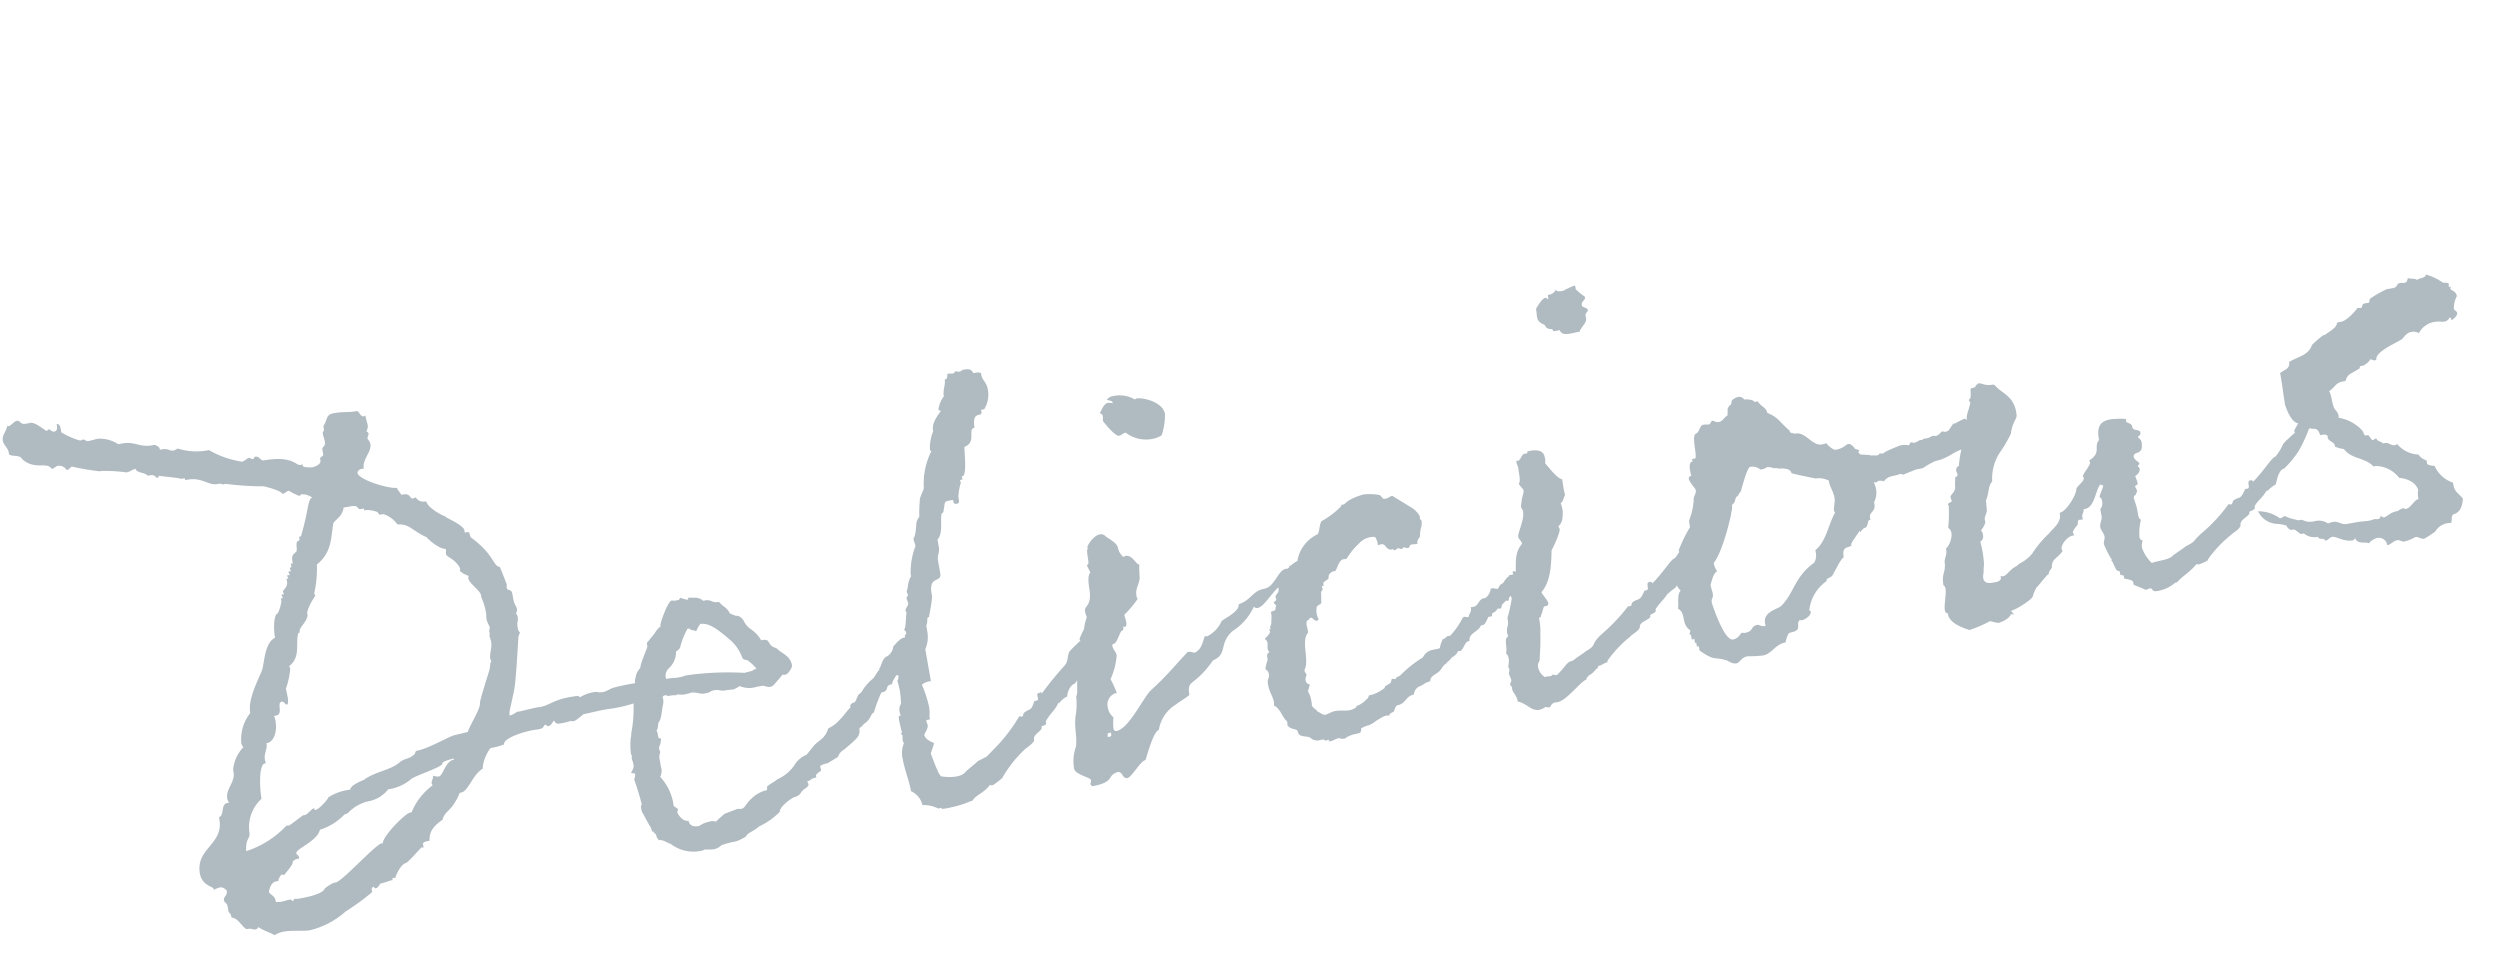 <svg xmlns="http://www.w3.org/2000/svg" width="236.2" height="91.457" viewBox="0 0 236.2 91.457">
  <path id="パス_17147" data-name="パス 17147" d="M35.94-33.48v.06c-.18-.06-1.56-1.08-1.56-1.74-.84,0-.84-.54-.96-.54-.06,0-.18.06-.24.06-.3,0-.12-.54-.84-.54h-.18c-.06-.24-.24-.42-.3-.72-.84-.06-3.42-1.38-3.42-2.04.06-.18.18-.3.48-.3h.18c0-.9,1.02-1.38,1.02-2.22a1.315,1.315,0,0,0-.18-.48c0-.18.18-.36.18-.48a.322.322,0,0,0-.18-.24.836.836,0,0,0,.24-.54c0-.24-.06-.48-.06-.96a.22.22,0,0,1-.18.06c-.3,0-.36-.6-.54-.6h-.24c-.42,0-1.14-.18-1.92-.18-.84,0-.66.48-1.2,1.02v.24c0,.36-.18.18-.18.48,0,.24.06.48.06.72,0,.6-.36.42-.36.72v.48c0,.18-.36.18-.36.36v.18c0,.36-.66.48-.84.48-.12,0-.9-.12-.9-.3a.209.209,0,0,1,.06-.12h-.3c-.36,0-.54-1.02-3.3-1.02-.36-.06-.3-.48-.72-.48-.18,0-.12.18-.24.18s-.3-.18-.36-.18c-.24,0-.42.24-.72.24A8.854,8.854,0,0,1,15-43.5a5.841,5.841,0,0,1-2.88-.66,1.526,1.526,0,0,1-.42.12c-.36,0-.48-.3-1.02-.3h-.24v-.06c0-.3-.24-.3-.36-.48H9.72c-1.08,0-1.5-.66-2.64-.66H6.66a3.164,3.164,0,0,0-1.8-.84c-.3,0-.6.06-.9.06s-.12-.06-.48-.24a2.6,2.6,0,0,1-.3.06,6.935,6.935,0,0,1-1.62-1.08v-.36c0-.24-.06-.48-.3-.48v.18c0,.3-.12.48-.36.48-.3-.06-.3-.3-.48-.3a.863.863,0,0,0-.18.12c-.12,0-.9-1.02-1.38-1.02h-.48c-.54,0-.42-.42-.78-.42-.24,0-.6.36-.84.36-.06,0-.12,0-.12-.06-.18.54-.66.78-.66,1.32,0,.42.36.72.36,1.2v.18c.3.3,1.02.18,1.14.66,1.02,1.26,2.28.6,2.58,1.38.36,0,.36-.18.66-.18a.841.841,0,0,1,.72.54c.24,0,.36-.18.54-.24a22.785,22.785,0,0,0,2.52.9h.18a14.313,14.313,0,0,1,2.28.54c.36,0,.6-.18.9-.18.12.48.78.42,1.02.84h.3c.42,0,.42.36.6.36.06,0,.12-.12.12-.12v-.06c.3.12,1.92.54,2.04.66h.3c.06,0,.06.06.06.18h.24c1.38,0,1.8.9,2.7.9h.18c.12,0,.18.06.3.12h.3a27.379,27.379,0,0,0,3.42.84c-.36-.18,1.56.6,1.68,1.02.3,0,.36-.18.66-.18a4.966,4.966,0,0,0,.9.66.312.312,0,0,1,.24-.12,1.466,1.466,0,0,1,.9.48c-.48.12-.48,1.02-1.68,3.42h-.12c-.06,0-.06,0-.06.06v.18c0,.18-.3.12-.3.24-.12.24-.06.6-.18.84-.18.18-.54.18-.54.78v.18c0,.06,0,.12-.06.12a.209.209,0,0,0-.12-.06v.24c0,.24-.18.06-.18.24,0,.06.06.18.06.24h-.18a.059.059,0,0,0-.06.06c0,.06.06.18.06.24a.059.059,0,0,1-.06.06.209.209,0,0,1-.12-.06.209.209,0,0,0-.06.12c0,.06.06.18.06.24-.06,0-.18-.06-.18.06v.24c0,.48-.54.66-.54.84,0,.06.06.18.06.24h-.18a.059.059,0,0,0-.06.06c0,.06.06.18.06.24a.059.059,0,0,1-.06.06.209.209,0,0,1-.12-.06v.3a3.648,3.648,0,0,1-.54,1.08c-.36,0-.66,1.26-.66,2.22-1.02.3-1.38,2.04-1.68,2.7-.42.78-1.86,2.46-1.86,3.9a4.037,4.037,0,0,0-1.32,2.58.807.807,0,0,0,.12.48A3.582,3.582,0,0,0,12-13.38v.24c0,.96-1.02,1.44-1.02,2.34a.647.647,0,0,0,.12.42h-.12c-.78,0-.48,1.08-1.08,1.2v.24c0,2.34-2.7,2.28-2.7,4.68,0,1.14,1.02,1.44,1.02,1.62v.12a3.453,3.453,0,0,1,.6-.12c.24,0,.42.12.6.42,0,.48-.42.48-.42.84,0,.24.24.3.24.6V-.3c0,.18.18.24.18.54V.36c.6.12.78.96,1.2,1.32h.18c.3,0,.48.18.66.18.12,0,.18-.06.3-.18.42.42.96.66,1.38,1.02a2.408,2.408,0,0,1,.9-.18c.9,0,1.8.3,2.46.3a7.718,7.718,0,0,0,3.6-1.14A24.7,24.7,0,0,0,22.92.3V.06c0-.06,0-.18.24-.24a.192.192,0,0,0,.18.18c.18,0,.48-.36.48-.36a6.461,6.461,0,0,0,.96-.12h.24V-.66h.3c0,.06,0,.06.06,0h-.06c.06-.18.72-1.2,1.26-1.2.54-.3,1.08-.78,1.68-1.2.06,0,.06.06.12.06s.06-.06.06-.12v-.24c0-.12.3-.18.42-.18h.24c.12-.96.78-1.38,1.56-1.74.36-.84.96-.54,2.04-2.22h.12c.72,0,1.32-1.44,2.4-1.86a3.67,3.67,0,0,1,1.08-1.8,5.683,5.683,0,0,0,1.32-.12c0-.6,2.16-.9,3.24-.84.9.06.66-.3.9-.3.12,0,.18.18.24.18.36,0,.54-.42.66-.42.12.36.3.36.54.36a5.161,5.161,0,0,0,.96-.06,2.6,2.6,0,0,0,.3.06c0,.12,1.08-.48,1.02-.48.66,0,1.74-.12,2.64-.06a13.05,13.05,0,0,0,2.22-.12l-.12.66a11.277,11.277,0,0,1-.6,2.1,1.112,1.112,0,0,1-.12.42,7.066,7.066,0,0,0-.24,1.5.339.339,0,0,1,0,.36c0,.24.06.36.06.48v.24c0,.12-.06.3-.36.66a1.51,1.51,0,0,0,.36.12.968.968,0,0,1-.18.54,24.631,24.631,0,0,1,.3,2.46c-.12.12-.12.18-.12.42,0,.18,0,.3.06.36,0,0,.42,1.32.54,1.56a1.308,1.308,0,0,0,.06.36h.12V-.6c.12.12.18.18.18.3a.719.719,0,0,0,.18.48c.36,0,.6.3,1.02.54a3.532,3.532,0,0,0,2.46,1.14h.36c.12,0,.18-.06.3-.06a3.541,3.541,0,0,0,.84.12,1.287,1.287,0,0,0,.72-.24,6.887,6.887,0,0,1,1.44-.12,4.6,4.6,0,0,0,1.02-.3c.12-.3.84-.36,1.38-.72A6.525,6.525,0,0,0,62.16-.48c0-.42,1.32-1.14,1.74-1.14a.914.914,0,0,0,.6-.36c.18-.12.3-.24.42-.24q.36-.18.36-.36l-.06-.24v-.06A.571.571,0,0,0,65.64-3a1.227,1.227,0,0,1,.48-.06c0-.24,0-.24.06-.3l.3-.18c.3-.06.18-.18.18-.42v-.12a1.784,1.784,0,0,1,.72-.12l1.08-.42a1.31,1.31,0,0,1,.72-.6C70.5-6,70.92-6.18,70.92-6.9l.06-.06c.06-.06.36-.18.42-.3a1.679,1.679,0,0,0,.78-.6c.06-.12.24-.3.36-.3A13.112,13.112,0,0,1,73.56-9.9c.54,0,.54-.24.66-.42.06-.12.18-.18.48-.18.06-.3.48-.66.54-.78.42.24.36-.12.6-.48a.209.209,0,0,1,.06-.12c.3,0,.42-.3.66-.66.12-.24.48-.24.42-.3.18-.06.6-.96.3-1.32v.06a1,1,0,0,0-.66-.54.934.934,0,0,0-.54.18c-.06.06-.06.06-.12.06l-.54.42a1.177,1.177,0,0,1-.84.84c-.42.18-.54.72-.84,1.02,0,.06,0,.12-.06.12-.12.06-.42.48-.66.66a4.544,4.544,0,0,0-.84.6c-.36.3-.3.42-.78.66,0,0-.3.42-.36.54-.12.06-.12.12-.12.12-.3,0-.48.12-.48.36V-9c-.12,0-.9.78-1.14.9a3.2,3.2,0,0,1-1.26.66c-.48.9-.96.9-1.56,1.32l-.9.78a2.382,2.382,0,0,0-1.2.66,3.738,3.738,0,0,1-1.92,1.14c-.12.12-1.08.42-1.08.54-.06.18.06.24-.12.3a3.062,3.062,0,0,0-1.62.6c-.48.3-.66.72-1.02.72-.06,0-.3-.06-.36-.06L57-1.2a11.068,11.068,0,0,0-.96.6.807.807,0,0,0-.54-.12,3.04,3.04,0,0,0-.78.12,1.244,1.244,0,0,1-.36.12c-.78,0-.84-.48-.84-.66-.6,0-.9-.84-.9-.96a.969.969,0,0,1,.12-.3l-.36-.36A4.915,4.915,0,0,0,51.6-5.7a1.148,1.148,0,0,0,.24-.9v-.84a1.139,1.139,0,0,1,.18-.54,2.6,2.6,0,0,0-.06-.3.648.648,0,0,1,.18-.42,5.521,5.521,0,0,0,.18-.54c-.24-.06-.24-.12-.24-.24v-.36c0-.06-.06-.18-.06-.24.18,0,.24-.66.36-.72.36-.42.3-.6.72-1.68a1.66,1.66,0,0,0,.06-.48c-.06-.12.06-.24.24-.24a.312.312,0,0,1,.24.12h.48a.663.663,0,0,0,.48,0,1.772,1.772,0,0,0,.78.12,4.653,4.653,0,0,0,.54-.06,2.971,2.971,0,0,1,.78.24,1.49,1.49,0,0,0,.54.06,1.014,1.014,0,0,0,.54-.12c-.06,0,.6-.06.72.06a1.775,1.775,0,0,0,.6.12c.78,0,.66.12,1.08-.06a.634.634,0,0,0,.3-.12,2.253,2.253,0,0,0,1.56.36h.66c.84.48.9.12,1.56-.36l.42-.36a.361.361,0,0,0,.24.06c.24,0,.42-.24.66-.48l.12-.24c0-.78-.42-1.08-.9-1.56l-.3-.36a.885.885,0,0,1-.54-.54c-.12-.3-.12-.42-.72-.42a3.2,3.2,0,0,0-.78-1.2,1.977,1.977,0,0,1-.54-.96c-.24-.42-.36-.48-.66-.54l-.48-.3a1.84,1.84,0,0,0-.54-.84l-.3-.42a1.078,1.078,0,0,1-.66-.18.965.965,0,0,0-.66-.18H58.5a1.113,1.113,0,0,0-.72-.42l-.6-.12c-.06.18-.12.18-.18.18l-.6-.3c-.12.18-.18.18-.18.18h-.36c-.12,0-.18-.06-.3-.06-.36,0-1.44,1.92-1.44,2.1v.12a2,2,0,0,0-.66.54l-.9.78v.3c0,.18-.9,1.38-1.02,1.92a1.8,1.8,0,0,0-.48.54l-.18.42a.761.761,0,0,0-.06.36c-.6,0-1.2,0-1.98.06-.36,0-.78.24-1.14.24a1.155,1.155,0,0,1-.6-.12,3.475,3.475,0,0,0-1.68.24c0-.12-.12-.18-.24-.18-2.28-.12-2.52.42-3.66.42-.3-.06-1.98.12-2.16.06a1.911,1.911,0,0,1-.78.24.541.541,0,0,0,.06-.3c0-.06.84-2.04.84-2.1.3-.78,1.02-3.9,1.2-4.62.06-.36.24-.42.24-.54s-.12-.06-.12-.48c0-.6.18-.54.18-1.08a.738.738,0,0,0-.12-.3c.06,0,.18-.24.18-.3,0-.42-.18-.48-.18-1.08v-.48c0-.54-.42-.3-.42-.66,0-.12.06-.3.06-.36,0,.12-.24-1.2-.36-1.68-.66-.24-.3-1.26-2.22-3.24-.06-.12,0-.54-.18-.54H37.5c-.06,0-.06,0-.06-.06v-.18c0-.42-1.2-1.26-1.5-1.5Zm.12,17.94c-.06.6-1.14,1.68-1.62,2.52-.3,0-.78.06-1.14.06-.6,0-2.58.78-3.78.84-.36-.06-.24.3-.54.36-.42.3-.9.12-1.44.48-1.02.54-2.28.42-3.48.96.36,0-1.32.18-1.5.72h-.54a4.979,4.979,0,0,0-1.62.36c.06.06-1.08,1.02-1.44.96-.06,0-.06-.18-.06-.18-.24,0-.72.48-.96.48h-.18c-.06,0-1.38.72-1.5.72a.22.22,0,0,1-.18-.06,9.134,9.134,0,0,1-4.2,1.74c.12-1.14.48-1.02.6-1.56a3.615,3.615,0,0,1,1.68-3.06c0-1.02.3-3.24.9-3.24h.12a.761.761,0,0,1-.06-.36c0-.6.42-.9.42-1.5h.12c.36,0,1.08-.54,1.08-1.98a1.171,1.171,0,0,0-.06-.42h.18c.78,0,.24-1.2.78-1.2.24,0,.24.3.42.36.3-.06.18-1.02.18-1.5a8.007,8.007,0,0,0,.72-1.74.541.541,0,0,0-.06-.3c1.26-.66.96-1.98,1.38-2.88.06-.12.18,0,.18-.18,0-.42,1.02-.84,1.02-1.56-.12.18.06-.54,1.02-1.5,0-.06-.06-.18-.06-.24a10.782,10.782,0,0,0,.72-2.64c1.62-.9,1.74-2.28,2.22-3.6.3-.3.96-.48,1.2-1.26h.72c.78,0,.48.42.84.42h.24c.12,0,.06.12.06.18h.24a3.1,3.1,0,0,1,.96.36c.06,0,.06.3.24.3h.3a2.678,2.678,0,0,1,1.14,1.2c1.14.12,1.2.78,2.52,1.68,0,.12.96,1.32,1.56,1.38v.12c0,.12-.06.24-.06.36,0,.3.78.6,1.08,1.56,0,.06-.06.18-.06.24a2,2,0,0,0,.72.6c0,.06-.06.18-.06.24,0,.48.9,1.32.9,1.74v.24a5.924,5.924,0,0,1,.18,1.56c0,.18-.06.36-.06.6a2.992,2.992,0,0,0,.18.72,2.36,2.36,0,0,1-.12.36v.24c0,.12-.06.18-.06.24,0,.12.06.3.06.6,0,.54-.36,1.02-.36,1.56,0,.06.06.18.06.24-.18.12-.18.48-.36.84C37.38-18.24,36.06-15.72,36.06-15.54Zm-4.5,5.04c0-.18.54-.24,1.14-.3v.12c-.84,0-1.26,1.32-1.68,1.32a1.434,1.434,0,0,1-.54-.18c0,.36-.24.42-.24.72,0,.06.06.12.06.18a5.926,5.926,0,0,0-2.4,2.16h-.12c-.54,0-3,1.8-3.06,2.4H24.6c-.6,0-4.26,2.88-4.92,2.88H19.5a4.63,4.63,0,0,0-.9.36c-.12.12-.24.54-2.52.54a2.067,2.067,0,0,1-.54-.06s-.06.18-.12.18c-.12,0-.12-.18-.24-.18-.3,0-.6.06-.9.06-.18,0-.3-.06-.48-.06V-.54c0-.42-.48-.66-.48-.9.06-.12.3-.84.84-.84h.24V-2.4a2.241,2.241,0,0,1,.36-.42c.06,0,.18.06.24.06a.209.209,0,0,0,.12-.06c-.18.12.9-.72.9-.96v-.06a.859.859,0,0,1,.66-.18c.06-.36-.18-.36-.18-.54,0-.42,2.16-.78,2.58-1.8a5.576,5.576,0,0,0,2.46-.96c.12-.12.36-.06.48-.18a3.838,3.838,0,0,1,2.22-.72A3.047,3.047,0,0,0,26.1-9h.24a4.163,4.163,0,0,0,2.1-.6C28.92-9.84,31.56-10.2,31.56-10.5Zm30.06-4.62a4.126,4.126,0,0,1,.72.96c-.3.06-.12,0-.18,0l-.24.12-.78.06a27.8,27.8,0,0,0-5.34-.72c-.3,0-.42.06-.72.06h-.36a5.278,5.278,0,0,0-.84-.06h-.12a.982.982,0,0,1,.36-.9,2.1,2.1,0,0,0,1.02-1.5c.12,0,.24-.12.42-.24a7.068,7.068,0,0,1,1.02-1.68c.12,0,.24,0,.3.18.18,0,.42.18.48.18a3.462,3.462,0,0,1,.48-.6c.84.06,1.44.66,2.52,1.98a4.032,4.032,0,0,1,.84,1.86C61.2-15.36,61.32-15.18,61.62-15.12ZM77.28,1.92a5.031,5.031,0,0,0,.96,0,8.408,8.408,0,0,0,1.8-.24h.18c.6-.6,1.14-.48,1.92-1.2a.45.45,0,0,0,.3.06A7.32,7.32,0,0,0,83.46,0c0-.06.06-.12.18-.24a11.333,11.333,0,0,1,2.28-1.98c.12-.12.84-.36,1.08-.72-.12-.54.72-.66.9-1.02v-.12c-.06-.12.54,0,.48-.3V-4.5c.54-.72,1.02-.84,1.5-1.56a.059.059,0,0,0,.06.06,2.041,2.041,0,0,1,.84-.48c.12-.48.48-1.02.96-1.08-.06,0,.84-.78,1.38-1.5a10.9,10.9,0,0,0,1.14-1.98c-.12-.06.36-.06.66-.3.36-.3.12-.96.24-1.08.06-.06.06-.18.12-.18.12-.12.18.12.36-.12.24-.12.18-1.32.48-1.5,0,.06-.54-.12-.54-.12-.06.3-.66-.18-.54.18a.6.6,0,0,0-.06.18,8.788,8.788,0,0,0-2.1,2.34.454.454,0,0,0,.06.24h-.12c.06,0-1.02.66-1.14.84-.24.42-.24.84-.6,1.14a32.163,32.163,0,0,0-2.64,2.28c.06-.24,0-.18-.24-.12-.36-.06,0,.66-.3.66h-.24c-.54,1.02-.54.54-1.2.96-.06.12-.12.3-.24.3-.12-.06-.18-.12-.24-.06A15.5,15.5,0,0,1,83.4-3c-1.44,1.02-.72.66-2.04,1.08.12,0-1.14.66-1.26.78-.54.48-1.68.24-2.22.06-.24,0-.36-.36-.72-2.34l.48-.9c-.24-.18-.78-.48-.78-.96.12-.18.48-.54.48-.84a2.121,2.121,0,0,1-.06-.36c0-.06,0-.12.06-.12h.18c.12,0,.12,0,.12-.06V-6.9a2.972,2.972,0,0,0,.12-1.02,11.14,11.14,0,0,0-.3-2.04,1.435,1.435,0,0,1,.9-.18V-13.2a2.927,2.927,0,0,0,.48-1.68v-.54c.18-.12.18-.72.3-.72h.12c-.12.12.6-1.5.6-1.98v-.12c0-1.86,1.14-.78,1.14-1.8v-1.14c0-.66.3-.72.3-1.32v-.72c.6-.36.6-1.86.78-2.28,0-.06.24-.12.24-.24.36-.96.12-.9,1.08-.9v.12c0,.24.06.3.3.3.18,0,.24-.12.24-.36v-.24a5.2,5.2,0,0,1,.48-1.32.6.6,0,0,1-.06-.18l.06-.06h.18v-.3h.06c.42,0,.54-1.86.66-2.7,1.26-.24.54-1.62,1.26-1.62,0-1.68.9-.84.9-1.32v-.24h.3a2.59,2.59,0,0,0,.66-1.92c0-.48-.36-.84-.36-1.32v-.18a.929.929,0,0,0-.48-.12h-.24c-.12-.48-.48-.48-.9-.48a1.54,1.54,0,0,0-.3.12.83.83,0,0,1-.42-.12.414.414,0,0,1-.3.18c-.12,0-.3-.06-.42-.06-.18,0-.06.48-.36.48H84.6c0,.54-.36.9-.36,1.56a2.642,2.642,0,0,0-.72,1.14c0,.12.18.06.18.18,0,.06-1.02.84-1.02,1.62v.12a4.164,4.164,0,0,0-.6,1.62c0,.12,0,.18.12.18a6.845,6.845,0,0,0-1.32,3.3c-.06.3-.6.84-.6,1.2a11.535,11.535,0,0,0-.3,1.44c-.06,0-.06.12-.12.12a1.119,1.119,0,0,0-.3.6c-.36,1.44-.48.96-.48,1.32,0,.18.06.36.06.6a.209.209,0,0,1-.06.12,6.857,6.857,0,0,0-.84,2.4v.24c-.42.42-.48,1.08-.6,1.2a.263.263,0,0,0-.06.18,2.6,2.6,0,0,0,.06.3c0,.18-.18.06-.18.3,0,.18.06.3.06.48,0,.24-.36.42-.36.66,0,.06.06.12.06.18-.18.48-.3,1.5-.54,1.56a.374.374,0,0,1,.18.3c0,.18-.18.18-.18.24v.12c0,.18-.12.3-.42.3a17.146,17.146,0,0,1-.6,2.52c-.12,0-.24,1.14-.42,1.14a6.861,6.861,0,0,1,0,1.92c0,.54-.3.3-.3,1.08a2.6,2.6,0,0,0,.06.3h-.12c-.12,0-.12.18-.12.42,0,.42.06,1.02.06,1.2,0,0-.12,0-.12.06,0,.12.06,0,.12.18,0,.12-.06.36-.06.48s.06.18.06.3a2.434,2.434,0,0,0-.36,1.5c0,.96.24,2.04.24,3.06a1.938,1.938,0,0,1,.84,1.5h.12a3.16,3.16,0,0,1,1.26.54c.12.06.18,0,.24,0A.129.129,0,0,1,77.28,1.92ZM94.86-18.42c-.24,0,.24.84.06.84,0,0-.3.24-.3,1.32,0,1.86-.78,1.56-.78,2.16,0,.24.06.42.06.6a4.291,4.291,0,0,0-.6,1.98,1.583,1.583,0,0,0,.06.42,1.93,1.93,0,0,0-.54,1.32,1.689,1.689,0,0,0,.06.48c-1.14.6-.9,2.7-1.26,2.94a6.482,6.482,0,0,1-.3,1.62c-.42,1.08-.24,2.1-.54,3.06A4.093,4.093,0,0,0,90.24.36c0,.54,1.38,1.08,1.38,1.32s-.12.3-.12.36.06.12.12.24c2.28,0,1.5-.78,2.64-.9.48.06.3.72.78.72.42,0,1.5-1.38,1.98-1.38,0,.06,1.2-2.58,1.74-2.58a3.427,3.427,0,0,1,2.04-2.1c0-.06,1.02-.42,1.38-.66,0-1.56.54-.6,2.76-2.82,1.5-.36.78-1.44,2.28-2.4a5.41,5.41,0,0,0,2.4-1.92c.12.12.18.18.3.18.66,0,1.44-1.08,2.46-1.68a3.223,3.223,0,0,0,1.02-.72,1.056,1.056,0,0,0,.36.06c.48,0,1.2-.78,1.68-.78.24,0,.54-.3.72-.36,1.5-.48.78-1.86-.48-.84h-.24c.06.12-1.5.9-1.56.9-.12,0-.3,0-.3.06s.12.18.12.24a.21.21,0,0,1-.12.06.441.441,0,0,0-.36-.12c-.78,0-1.32,1.5-2.34,1.5-1.14,0-1.38.84-2.64,1.02,0,.78-1.92,1.14-1.92,1.38a2.957,2.957,0,0,1-1.5,1.08.361.361,0,0,1-.24-.06c-.3.54-.54,1.2-1.2,1.38-.3-.06-.3-.18-.66-.18-1.68,1.26-2.4,1.92-4.02,2.94-.84.54-2.7,3.24-3.9,3.24-.12,0-.24-.06-.24-.3a6.062,6.062,0,0,1,.18-1.02,1.566,1.566,0,0,1-.36-1.08A1.113,1.113,0,0,1,95.46-6a11.689,11.689,0,0,0-.36-1.38,6.554,6.554,0,0,0,.96-2.1c0-.42-.24-.54-.24-.96,0-.18.12-.18.18-.18.3,0,.78-1.08.96-1.08q.18,0,.18-.36a.209.209,0,0,1,.12.06c.18,0,.24-.24.24-.36,0-.3-.06-.54-.06-.78a9.606,9.606,0,0,0,1.5-1.26.652.652,0,0,1-.06-.3c0-.72.42-.96.6-1.62a10.6,10.6,0,0,1,.18-1.26c-.3,0-.48-1.02-1.14-1.02-.06,0-.12.06-.24.06-.72-1.08.24-.84-1.26-2.16-.6-1.02-2.22.72-1.86.78C94.86-19.8,95.1-18.42,94.86-18.42Zm9-10.8a6.091,6.091,0,0,0,.66-1.92c0-1.2-1.8-1.92-2.4-1.92-.06,0-.12.06-.18.06a2.8,2.8,0,0,0-2.04-.66.7.7,0,0,0-.54.24c0,.06.54.12.48.42a1.526,1.526,0,0,0-.42-.12c-.42,0-.66.48-.96.84a.306.306,0,0,1,.24.3c0,.18-.06.3-.06.48,0,0,.84,1.62,1.26,1.62.24,0,.36-.18.66-.18a3.147,3.147,0,0,0,2.46,1.02A2.355,2.355,0,0,0,103.86-29.22ZM93.9-2.04c0-.36,0-.36.36-.36C94.26-2.04,94.26-2.04,93.9-2.04Zm41.88-7.92a.8.8,0,0,0,.18-.3c0-.12.24-.12.24-.12,0-.36.48-.84.06-1.14-.3-.12-.42,0-.84.18-.36.42-.48.54-.84.66.06,0-.42-.36-.3.18h-.3c-.18,0-.12.12-.18.12-.3.12-.54.48-.66.54-.42.12-.3.24-.54.42-.24,0-.3-.18-.66-.12a1.218,1.218,0,0,1-.66.78c-.72-.12-.66.78-1.5.6.06.48-.3.6-.36.9-.18,0-.3-.18-.54-.06a7.109,7.109,0,0,1-1.5,1.5c-.36-.12-.36.18-.72.18a3.232,3.232,0,0,0-.42.78c-.36.12-.72-.06-1.26.18a1.617,1.617,0,0,0-.48.42A10.971,10.971,0,0,0,122.16-3a.643.643,0,0,1-.36.12c-.12,0-.06.12-.12.12-.12.12-.3-.06-.42,0-.06.06-.12.36-.24.36a2.925,2.925,0,0,0-.42.18c-.18,0-.06.12-.18.18a3.356,3.356,0,0,1-1.56.42c-.06.18-.18.3-.24.3a2.625,2.625,0,0,1-1.02.48c-.12,0-.06.06-.12.12-.78.36-1.2,0-2.04,0-.36,0-.6.18-1.02.18-.24-.06-.36-.3-.6-.42-.06-.24-.36-.36-.42-.66a3.391,3.391,0,0,0,0-.78c0-.3-.12-.42-.12-.6s.12-.18.12-.3c.3-.48,0-.24-.12-.54-.18-.3.12-.66.12-.72,0-.18-.12-.18-.12-.48.66-.78.12-2.76.96-3.42.06-.48-.18-1.14.3-1.2.36-.54.48.6.9.12a1.665,1.665,0,0,1,0-1.08c.06-.36.6-.12.54-.6.12-.42.06-.9.3-.96.06-.06,0-.24,0-.36,0-.06.18,0,.18,0v-.24c.06-.24.6-.24.6-.48,0-.36.48-.54.72-.48.3-.3.42-.78.84-.96h.42a6.39,6.39,0,0,1,1.38-1.2,1.855,1.855,0,0,1,1.62-.36,1.542,1.542,0,0,1,.12.84c.9-.3.54.6,1.26.6.12-.06.12.12.24.12a.419.419,0,0,0,.24-.12c.18-.06.3.12.42.12.06,0,.18-.12.18-.12.24,0,.24.18.48.12.06,0,.18-.24.24-.24.24-.06.48.06.66,0,0-.42.24-.42.36-.66a2.619,2.619,0,0,1,.3-.9c.12-.48.12-.48,0-.66-.06,0,0-.24,0-.3a2.284,2.284,0,0,0-.66-.96l-1.56-1.38c-.3,0-.42.24-.9.12l-.18-.3c-.12-.18-.06-.06-.3-.18a5.15,5.15,0,0,0-1.26-.24,5.726,5.726,0,0,0-1.26.24,2.5,2.5,0,0,0-.72.36h-.18c-.24,0-.06.06-.12.12a7.778,7.778,0,0,1-2.1,1.08c-.24.3-.3.84-.54,1.14a3.4,3.4,0,0,0-2.34,2.16,2.773,2.773,0,0,0-1.62,1.32c-.06.42-.12.12-.54.3-.06.42,0,.84-.18,1.02a.989.989,0,0,0-.3.36c0,.06.12.18,0,.3,0,.06-.24.12-.24.18a.8.8,0,0,0,.18.3c-.06.24-.06.06-.12.3,0,.24-.36.12-.48.24v.36c-.12.42-.12.84-.3.96-.06.06,0,.24,0,.24,0,.06-.12,0-.12,0-.06.06.06.24,0,.3-.12.24-.48.42-.6.54.48.42-.12.84.24,1.32-.36,0-.3.48-.3.66a4.523,4.523,0,0,0-.36.78c0,.18.18.18.18.3.18.54-.12.6-.18.96-.12,1.08.42,1.62.18,2.34.24.06.42.54.48.6a6.983,6.983,0,0,0,.36.9c0,.06.06,0,.12.18s-.06.3,0,.42c.24.36.54.36.78.54.06.06.06.36.12.42.18.3.72.3.96.48l.18.18c.12.12.06.06.3.18.48.18.66-.12.9.18.06.06.3-.06.36,0,0,0-.06.12,0,.12.12.12.66-.12.9-.12.18,0,.24.18.66.12.06,0,.12-.12.3-.12.54-.18.9-.06,1.2-.18a.853.853,0,0,0,.12-.36,2.645,2.645,0,0,1,.84-.18,3.67,3.67,0,0,0,.72-.3c.42-.12.84-.42,1.26-.24.06-.24.36-.24.48-.3.12-.12.24-.54.48-.54.78,0,.9-.72,1.68-.72a.954.954,0,0,1,.6-.66c.42-.06.66-.3,1.14-.3.06-.54.72-.54,1.08-.84.24-.18.36-.42.66-.54l.24-.18c.18-.06.36-.3.54-.36.12,0,.54-.3.54-.42.06-.06.3.06.3,0,.42-.3.48-.78.96-.78.06-.78.96-.66,1.32-1.26.42.12.6-.42.84-.66h.3c.06,0,.06-.3.18-.3a.825.825,0,0,0,.48-.3c.06-.06.24.06.36,0a1.54,1.54,0,0,0,.12-.3l.42-.3c.06-.06.24.06.3,0,0-.06.06-.3.12-.3.24-.12.54-.54.78-.48a3.053,3.053,0,0,1,.96-.78C135.3-9.96,135.72-9.9,135.78-9.96Zm-.42.3a.059.059,0,0,0-.06-.06A.059.059,0,0,0,135.36-9.66Zm3.06,8.16c-.66,0-.66.36-1.74,1.08l-.42-.12c-.12.24-.6,0-.72.12a1.5,1.5,0,0,1-.48-1.08c.06-.54.24-.3.3-.78a23.291,23.291,0,0,0,.48-2.34,5.843,5.843,0,0,0,.12-1.44h.06c.18,0,.12-.12.24-.3.06,0,.3-.72.42-.66.9.06-.06-1.02-.06-1.38.96-.78,1.32-2.16,1.62-3.72a10.007,10.007,0,0,0,1.02-1.56c0-.18.06,0,.06-.18.06-.24-.06-.3-.06-.36l.06-.06c.48-.3.54-.96.6-1.32a3.17,3.17,0,0,0-.06-.78c.24,0,.3-.36.54-.66a12.467,12.467,0,0,1,0-1.5c-.54-.24-1.02-1.32-1.32-1.74.24-1.14-.24-1.38-1.02-1.44h-.42c-.06,0,0,.18-.12.18h-.24c-.24,0-.48.6-.72.54-.06,0-.12,0-.12-.06-.06.36.06.48.06.84-.06.06.06,1.08-.18,1.32-.12.12.36.66.3.78.06,0-.42.96-.36.96-.12.36-.18.42-.12.66.18.36.06.3.06.54-.06.6-.84,1.74-.84,2.04,0,.24.24.42.24.72-1.02.78-.9,2.22-1.26,3.72a1.3,1.3,0,0,0-.6.66,1.62,1.62,0,0,0,0,.54,14.108,14.108,0,0,1-.72,1.74v.36c-.06.42-.18.42-.24.78a1.192,1.192,0,0,0,0,.48c0,.06,0,.12-.12.18-.3.18-.12,1.14-.36,1.44.36.42.06,1.08,0,1.32,0,.12.06.12.06.18,0,.24-.12.36-.12.48a5.2,5.2,0,0,1,.12.6c0,.18-.18.3-.18.42,0,.06.12.18.12.3V.24c0,.18.36.72.3,1.14.84.36,1.08,1.08,1.8,1.14.54,0,.66-.24.78-.12a2.6,2.6,0,0,1,.3.06c.12,0,.18-.42.72-.36.9.12,2.64-1.62,3.18-1.62V.36c.54-.48.3-.06,1.08-.72.12.06.18-.24.3-.24.3,0,.48-.18.84-.18V-.84c0-.06.06-.12.18-.24a11.448,11.448,0,0,1,2.4-1.74c.06-.12.9-.36,1.02-.72,0-.48.96-.48,1.14-.78v-.12c0-.12.6-.12.6-.36v-.12c.54-.6.84-.66,1.38-1.26h.12c-.18,0,.6-.36.78-.48.24-.42.6-1.26,1.02-1.26a9.848,9.848,0,0,0,1.74-1.5c.36-.48,1.32-1.62,1.32-1.68-.12-.06.3-.06.6-.3.48-.3.06-.84.18-.96.06-.06.12-.18.18-.18.12-.12.12.12.36-.06.24-.06.24-1.02.48-1.14l-.6-.18c0,.3-.54-.24-.54.18v.12a9.516,9.516,0,0,0-2.22,2.16.454.454,0,0,0,.06.24h-.12c.06,0-1.08.72-1.2.84a4.978,4.978,0,0,1-.9,1.02c-.36,0-1.44,1.26-2.52,1.98,0-.18-.12-.18-.24-.18-.42,0-.06.72-.42.72h-.18c-.66,1.02-.66.54-1.32.9-.12.12-.12.3-.24.3h-.24a17.146,17.146,0,0,1-2.82,2.1c-1.38.84-.6.96-1.86,1.38C139.86-2.16,138.54-1.62,138.42-1.5Zm7.08-33.66a6.839,6.839,0,0,1-.72-.84v-.24c0-.06,0-.12-.06-.12a7.43,7.43,0,0,0-1.14.3c-.42,0-.66-.06-.66-.24a.84.84,0,0,1-.54.36h-.24c-.12,0,0,.42-.12.42-.12-.18-.12-.18-.24-.18-.3,0-1.08.9-1.02.9,0,.78-.24,1.08.48,1.56.12.06.12.36.24.36.12.18.3.12.48.24.06,0-.06.18.12.18h.54c.12.72,1.2.42,1.8.48.3-.48.84-.72.84-1.14v-.3c.06-.3.3-.24.3-.48-.06-.24-.48-.3-.48-.48,0-.42.3-.36.42-.66ZM189.96-6.9v.66c0,.3-.3.66-.3.96,0,.36.24.6.24.96,0,.3-.18.42-.18.72a8.246,8.246,0,0,0,.48,1.56c0,.06-.06.06-.06.12l.06.06c0-.18.18.78.3.9,0,.06.24.06.24.18v.24c0,.12.3.12.3.18v.3h.12c-.06.06.66.18.66.48V.66s1.08.66,1.02.66c.18,0,.3-.06.42-.06.36,0,.06.36.6.36a3.343,3.343,0,0,0,1.86-.48h.18c.54-.48,1.26-.66,2.1-1.38a.45.45,0,0,0,.3.06,3.721,3.721,0,0,0,.84-.24c0-.06.06-.12.18-.24a11.448,11.448,0,0,1,2.4-1.74c.12-.12.9-.36,1.02-.72,0-.54.84-.66,1.02-.96V-4.2c0-.12.6-.06.6-.36v-.12c.54-.6.84-.6,1.38-1.26a.059.059,0,0,0,.06.06,3.766,3.766,0,0,1,.9-.48c.18-.48.54-1.32,1.02-1.32a9.46,9.46,0,0,0,1.68-1.44,14.99,14.99,0,0,0,1.26-1.8c-.12-.06.36-.06.6-.3.48-.3.24-.6.36-.72.06-.06.12-.18.18-.18.12-.12.12.12.36-.06.24-.12.24-1.02.48-1.2,0,.06-.54-.12-.54-.12,0,.3-.54-.24-.54.12v.18a8.877,8.877,0,0,0-2.28,2.16.454.454,0,0,0,.06.24h-.12c.06,0-1.08.66-1.2.84a4.978,4.978,0,0,1-.9,1.02c-.36,0-1.44,1.26-2.52,1.98,0-.18-.06-.18-.24-.18-.36,0-.06.72-.36.72h-.24c-.66,1.02-.66.54-1.32.9-.06.12-.12.3-.24.3s-.18-.06-.24-.06a14.739,14.739,0,0,1-2.82,2.16c-1.38.84-.6.66-1.92,1.08.12,0-1.2.54-1.32.66-.48.3-1.32.18-2.04.3a3.622,3.622,0,0,1-.66-1.56,1.368,1.368,0,0,1,.18-.66.4.4,0,0,1-.24-.42,5.516,5.516,0,0,1,.42-1.56c-.18-.12-.18-.36-.18-.54v-.54c0-.3-.12-.9-.12-1.08s.3-.24.3-.36c.06-.12.12-.18.12-.24a1.86,1.86,0,0,0-.12-.42c0-.12.24-.06.3-.24a3.592,3.592,0,0,0-.12-.72c.36-.18.54-.36.54-.66,0-.12-.12-.12-.12-.24,0-.06.18-.12.18-.24s-.42-.36-.42-.72c.12-.54.9.06.96-1.02a.622.622,0,0,0-.24-.66c.06-.24.3-.12.3-.42.06-.36-.66-.24-.66-.66v-.06c0-.36-.48-.36-.48-.6a.22.22,0,0,1,.06-.18,5.954,5.954,0,0,0-.9-.18c-1.2-.18-1.92.06-1.98,1.38v.3c-.66.54.06,1.2-1.26,1.74,0,.06.06.12.06.18,0,.3-.84.9-.9,1.2,0,.06.06.12.06.18-.06.36-.9.66-.9.96-.12.48-1.26,1.86-1.92,1.86v.18c-.06.78-.84,1.14-1.32,1.56a10.02,10.02,0,0,0-1.92,1.62,3.628,3.628,0,0,1-1.38.72c-.18.18-.54.24-.72.36-.6.36-.78.66-1.2.48v.18c-.06.36-.6.3-.9.3-.96,0-.78-.72-.6-1.14,0-.24.18-.66.18-.96a10.213,10.213,0,0,0,0-1.92.57.57,0,0,0,.36-.6.571.571,0,0,0-.12-.42,2.309,2.309,0,0,0,.54-.66v-.3c0-.3.36-.6.36-.96,0-.06.06-.72.06-.78.48-.78.42-1.32.9-1.68a4.448,4.448,0,0,1,1.14-2.52,12.244,12.244,0,0,0,1.38-1.62c.36-1.14.84-1.26.84-1.68.12-1.8-1.02-2.16-1.56-3.12a.454.454,0,0,0-.24-.06c-.6,0-.78-.24-1.2-.36-.84.36.18.24-.84.36-.12.54-.06.9-.36,1.02-.06,0,.18.36.06.36.06,0-.54,1.08-.48,1.08a.263.263,0,0,0-.06.18v.18c-.18,0-.12-.12-.18-.12a7.318,7.318,0,0,0-1.02.3c-.12,0-.12,0-.12-.06-.54.54-.54.66-.84.66-.18.06-.24-.12-.42-.06a1.42,1.42,0,0,1-.54.3c-.12,0-.3-.06-.36-.06s-.12.06-.24.06c-.24.12-.36.06-.6.06a.657.657,0,0,0-.24.12s0-.06-.18-.06a1.244,1.244,0,0,1-.36.12c-.18.12-.42-.06-.54-.06-.06.06-.12.24-.24.24a1.649,1.649,0,0,0-.78-.12,13.607,13.607,0,0,0-1.5.36l-.24.12a.652.652,0,0,0-.3-.06c0-.12,0,.12-.24.12h-.12c-.36-.12-.36,0-.66-.18a7.918,7.918,0,0,1-.78-.18c-.12-.12-.18-.24-.12-.3.3-.18-.36-.18-.36-.48-.6-.84-.54-.06-1.74-.06-.24,0-.66-.54-.78-.78a1.021,1.021,0,0,1-.42.06c-.9,0-1.32-1.44-2.22-1.44h-.12c-.18-.12-.48-.12-.42-.36-.84-1.02-.78-1.38-1.8-2.04,0-.54-.48-.66-.72-1.26-.24.12-.3,0-.48-.18a2.532,2.532,0,0,0-.72-.18c-.18-.3-.42-.48-1.08-.18-.24.18-.12.48-.36.48-.18.18-.3.24-.3.6a.541.541,0,0,0-.06.3c-.36.12-.54.48-.96.48-.24,0-.48-.24-.6-.24,0,0-.24.3-.3.3-.24,0-.24-.06-.6-.06-.24,0-.48.54-.6.6a.855.855,0,0,1-.24.12c-.42.24-.18,1.98-.42,2.28-.24,0-.3,0-.36.06l.06.06v.12a.22.22,0,0,0-.18.06c-.3.18-.18,1.2-.18,1.26-.72,0,.18,1.14.18,1.38,0,.42-.36.54-.36.96-.42,1.5-.78,1.56-.78,1.98V-12a14.131,14.131,0,0,0-1.44,1.98c0,.12.12.24.12.42,0,0-.84,1.8-.96,1.92.12.06.18.06.18.3,0,.12-.18.24-.18.24a2.531,2.531,0,0,0,.36.9c-.42.3-.36,1.14-.54,1.62.72.6,0,1.44.78,2.22,0,.18-.12.24-.12.36a.222.222,0,0,1,.12.18v.24c0,.06,0,.12.06.12a.6.6,0,0,0,.18-.06v.42h.12v.36h.12c.06,0,.06.06.06.18v.24c1.26,1.26,1.2.78,2.28,1.32.12,0,.48.48.96.48.36-.06.54-.48,1.14-.48a11.8,11.8,0,0,0,1.44.18c.84,0,1.32-.84,2.28-.84.06,0,.3-.78.6-.84,1.32,0,.6-.72,1.14-1.02a.3.3,0,0,0,.18.06c.3,0,.96-.3.96-.66,0-.12-.12-.06-.12-.12a3.876,3.876,0,0,1,2.1-2.46c0-.3.3-.18.48-.36,0,.3,1.14-1.5,1.5-1.56,0-1.2.66-.72.96-1.02-.3,0,.66-.84.96-1.2,0,.36.24-.18.54-.18s.36-.66.54-.66h.12c-.18-.84.72-.54.6-1.56a1.989,1.989,0,0,0,.3-1.86h.06c.3.12.3-.12.48-.06.06,0,.42.06.36.12.06.06.3-.24.36-.18.18-.24,1.08-.12,1.32-.24l.3.12,1.14-.24c.3-.06.6,0,.84-.06a6.246,6.246,0,0,1,.96-.36c.3-.12.72-.06,1.08-.18.6-.12,1.08-.42,1.8-.54a9.666,9.666,0,0,0-.48,1.38c0,.24-.3,0-.36.54,0,.06.06.18.06.24,0,.24-.06.3-.24.3a7.873,7.873,0,0,0-.18.9c0,.48-.6.66-.6.9a2.121,2.121,0,0,0,.06.36c-.06.18-.36.06-.42.3a.059.059,0,0,0,.06.06,13.225,13.225,0,0,1-.42,2.1c.6.48-.18,1.74-.54,1.86,0,.78-.36.84-.36,1.44-.12.9-.48.84-.48,1.98.54.3-.78,2.58-.06,2.64-.06.9.96,1.5,1.74,1.92a11.237,11.237,0,0,0,2.04-.48c.24.06.36.18.78.3a2.558,2.558,0,0,0,1.08-.36c0-.06.18-.12.18-.18s0-.06.12-.06a.464.464,0,0,0,.18.06c0-.12-.18-.24-.18-.42,0,.18,2.28-.66,2.28-1.02a3.734,3.734,0,0,1,.48-.72c-.12.18.9-.78,1.38-1.08-.12-.06.36-.48.36-.48.06-.84.72-.78,1.26-1.38a.8.8,0,0,1-.06-.3,1.705,1.705,0,0,1,1.14-.96h.18c.06,0,.06,0,.06-.06s-.06-.18-.06-.24c0-.12.42-.54.48-.54.18-.12.12-.42.24-.48.06-.12.42.06.42-.06v-.24c0-.24.24-.36.24-.66,1.08.12,1.38-1.56,1.98-2.04.12.24.24.06.24.12-.06.36-.42.66-.54,1.08.18.06.18.24.18.48C190.2-7.02,189.96-7.02,189.96-6.9Zm-24.54-5.46c0,.54-.42,1.2-.18,1.38-.84,1.02-1.32,2.58-2.46,3.18v.18a1.412,1.412,0,0,1-.3.96c-2.1,1.02-2.34,2.46-3.78,3.48-.3.24-1.8.24-1.8,1.32v.3c-.42,0-.6-.24-.72-.24-.72,0-.42.54-1.32.54-.18,0-.12-.06-.3-.06-.06,0-.36.48-.9.48-.9,0-1.38-3.84-1.38-3.72,0-.54.24-.36.24-.9,0-.3-.06-.42-.06-.84,0,.12.36-1.02.84-1.14a1.742,1.742,0,0,1-.18-.84c1.08-.96,2.4-4.2,2.4-4.2,0-.18.24-.42.24-.9.54-.24.24-.6.78-.78-.06-.06.18-.24.24-.3.06,0,.96-2.16,1.32-2.16a1.25,1.25,0,0,1,.9.42,1.187,1.187,0,0,0,.66-.12,2.6,2.6,0,0,0,.3.06,1.044,1.044,0,0,0,.42.18c.24,0,.42.18.6.12.12.06.84.12.84.6,0,.06,2.16.9,2.16.9a2.073,2.073,0,0,1,1.2.42C165.12-13.56,165.42-13.02,165.42-12.36Zm43.44-1.2c0-.18.18,1.92,1.08,1.92.42,0,.96.3.96.72.54,0,.66.24.72.72h.3a.505.505,0,0,1,.42.24.059.059,0,0,0-.06.06c0,.48.54.48.54.96v.06a3.1,3.1,0,0,0,.78.36c.54,1.08,1.86,1.14,2.46,2.1h.24a2.9,2.9,0,0,1,1.98,1.5c.06,0,1.44.36,1.56,1.44a2.131,2.131,0,0,0-.12.6v.24c-.42,0-.84.72-1.38.72-.12,0-.06-.12-.12-.12a1.8,1.8,0,0,0-.66.18h-.18c-.42,0-.96.36-1.14.36s-.24-.18-.3-.18-.06.24-.3.24c-.12,0-.3-.06-.36-.06a2.485,2.485,0,0,1-.6.06c-.3,0-.6-.06-1.02-.06h-1.02c-.54,0-.72-.42-1.26-.42-.18,0-.36.06-.48.06a1.543,1.543,0,0,0-1.26-.42c-.9,0-.9-.36-1.26-.36h-.24c.12,0-.9-.36-1.08-.6H207c-.18,0-.3.12-.48.12a3.518,3.518,0,0,0-1.92-1.02,2.068,2.068,0,0,0,1.62,1.5,3.484,3.484,0,0,1,.78.3c.06.24.24.48.42.48h.18c.18,0,.48.54.66.54h.24a1.541,1.541,0,0,0,1.14.54h.12c0,.36.54.12.6.48.36,0,.42-.24.72-.24.36,0,1.02.66,1.8.66a.33.33,0,0,0,.3-.18c.12.66.84.48,1.2.72a1.518,1.518,0,0,1,.9-.36.807.807,0,0,1,.78.84c.36,0,.6-.3,1.02-.3.24,0,.42.24.6.24a4.313,4.313,0,0,0,1.14-.24c.3,0,.42.3.78.3a9.231,9.231,0,0,0,1.14-.48,1.659,1.659,0,0,1,1.62-.54c.18-.24.06-.78.48-.78.6-.12.84-.66,1.02-1.26-.24-.54-.66-.72-.66-1.44V-3.6a2.9,2.9,0,0,1-1.44-1.86c-.24-.06-.66-.18-.66-.36v-.24c0-.12-.36-.12-.66-.72a2.823,2.823,0,0,1-1.8-1.32c-.06,0-.12.06-.24.06-.36,0-.48-.36-.9-.36h-.18c-.12-.24-.48-.24-.54-.6a.853.853,0,0,1-.36.12c-.12,0-.24-.54-.36-.54h-.18c-.18,0-.18-.3-.24-.48a3.873,3.873,0,0,0-2.04-1.62.22.22,0,0,0,.06-.18c0-.42-.24-.54-.3-.84-.12-.48,0-1.08-.18-1.62.48-.12.72-.66,1.38-.66h.3c.42-.72.48-.48,1.56-.96,0-.12,0-.18.12-.18h.24a1.723,1.723,0,0,0,.78-.48c.06,0,.18.18.42.18a.186.186,0,0,0,.12-.06c0-.78,2.4-1.26,2.76-1.5.06,0,.42-.48.9-.48a.956.956,0,0,1,.72.24,2.023,2.023,0,0,1,1.86-.78c.18,0,.48.12.72.12a.665.665,0,0,0,.54-.3c.06,0,.12.12.12.18v.12c.42-.18.66-.42.66-.6s-.24-.24-.24-.48a2.548,2.548,0,0,1,.48-1.08v-.06c0-.42-.48-.6-.48-.72,0-.06.06-.18.06-.24-.06,0-.06.06-.12.06l-.06-.12c0-.06.06-.12.06-.18,0-.18-.48-.18-.54-.24a5.319,5.319,0,0,0-1.44-1.02c-.12.36-.66.18-.9.36-.24-.24-.72-.18-.84-.36-.06.24-.18.42-.36.42s-.3-.06-.42-.06c-.48,0-.18.36-.84.36h-.54a11.791,11.791,0,0,0-1.68.6c-.18.18-.06.36-.24.36h-.36c-.3,0-.24.36-.42.36-.06,0-.24-.06-.3-.06,0,0-1.08,1.02-1.8,1.02h-.24c-.18,0-.12.18-.24.24-.12.3-1.32.72-1.2.72h-.18a10.4,10.4,0,0,0-1.2.72c-.48.9-1.44.84-2.4,1.2,0,.72-.72.66-1.02.9v.42C208.92-15.24,208.86-14.52,208.86-13.56Z" transform="matrix(0.985, -0.174, 0.174, 0.985, 12.534, 87.982)" fill="#b0bac1"/>
</svg>
